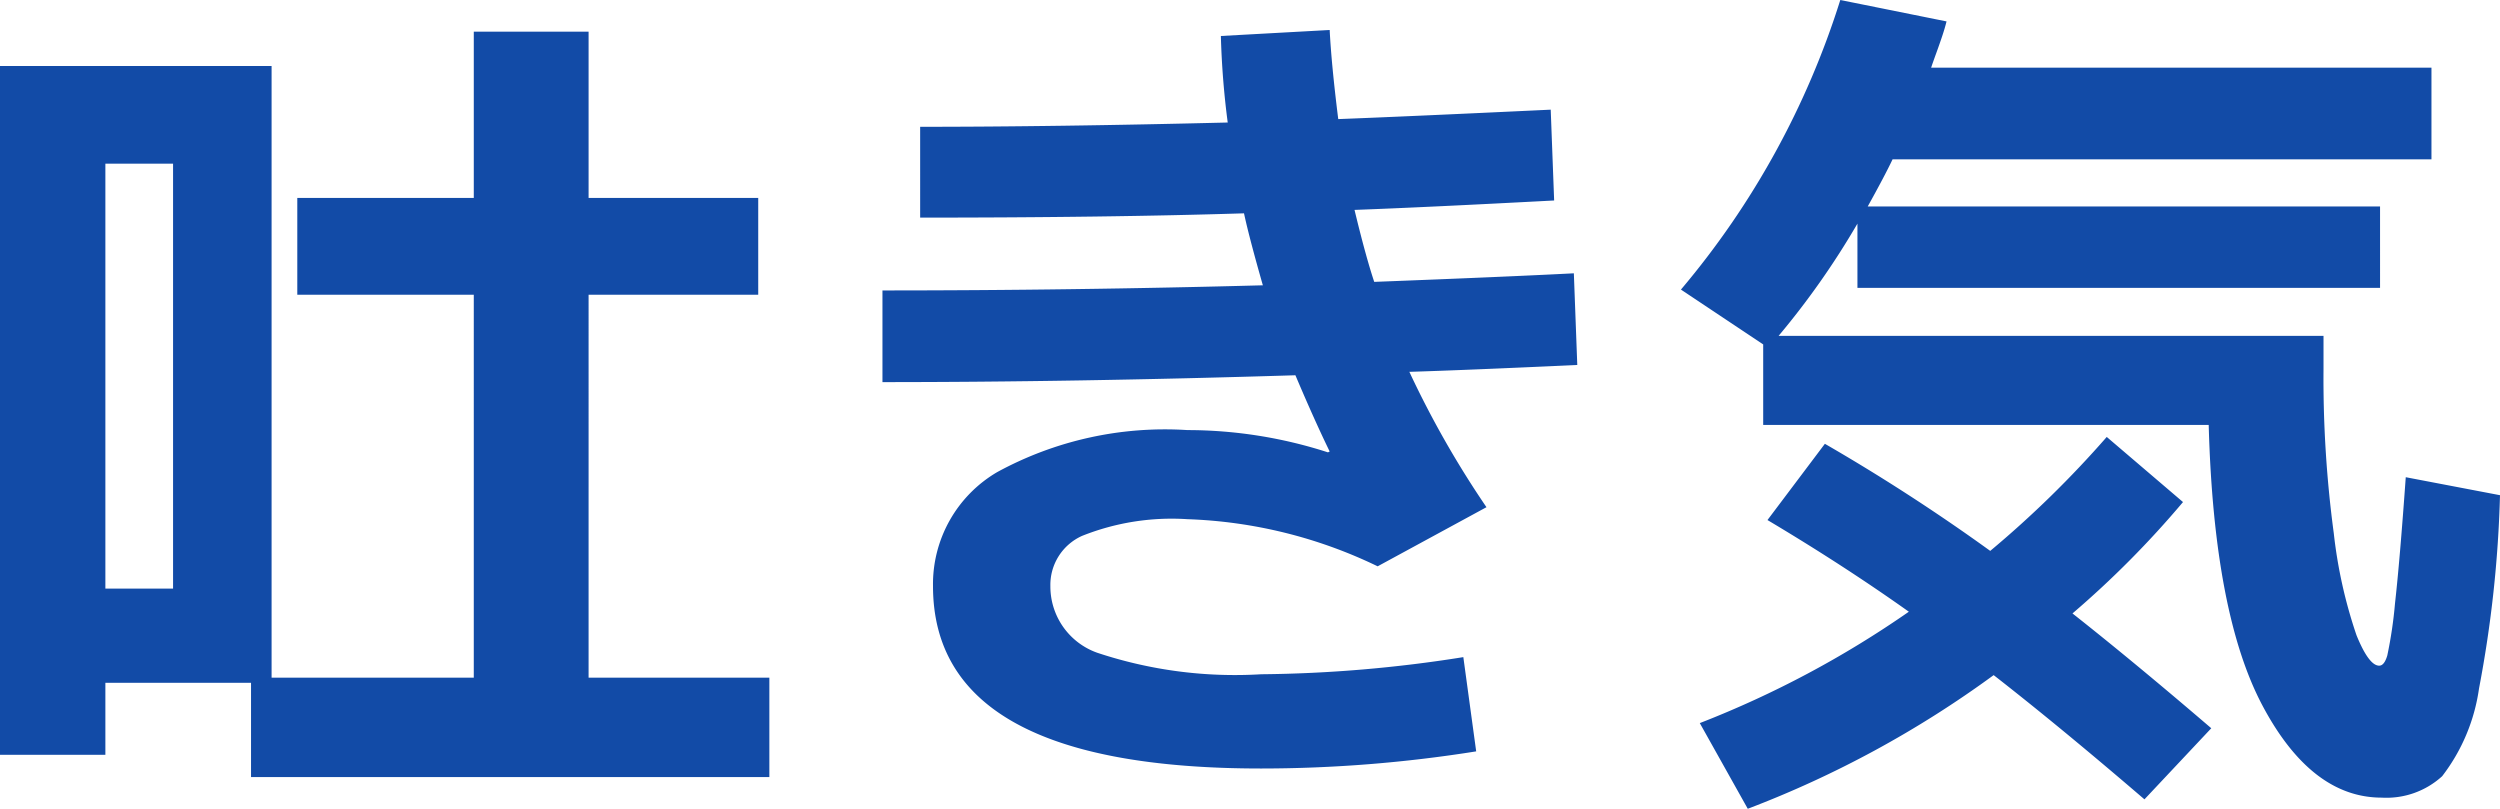 <svg xmlns="http://www.w3.org/2000/svg" width="72.95" height="23.6" viewBox="0 0 72.95 23.6">
  <path id="sysmptoms_3" d="M-30.825-3.925v-12.4H-32.8v12.4Zm12.125,2.6h5.275v2.9H-28.55v-2.75H-32.8v2.1h-3.075v-20.1h7.925v17.85h5.9V-12.5H-27.2v-2.825h5.15v-4.85h3.35v4.85h4.95V-12.5H-18.7ZM2.875-7.9l.05-.025q-.45-.925-1-2.225-6.475.2-12.05.2v-2.675q5.525,0,11.1-.15-.4-1.4-.55-2.1-4,.125-9.45.125V-17.4q3.9,0,8.975-.125a24.308,24.308,0,0,1-.2-2.525l3.175-.175q.05,1,.25,2.6,1.975-.075,6.2-.275l.1,2.65q-3.775.2-5.825.275.325,1.35.575,2.1,3.9-.15,5.825-.25l.1,2.675q-3.25.15-4.9.2A28.232,28.232,0,0,0,7.5-6.3L4.325-4.575A13.8,13.8,0,0,0-1.225-5.95,7.05,7.05,0,0,0-4.3-5.463,1.566,1.566,0,0,0-5.225-4,2.052,2.052,0,0,0-3.85-2.05a12.733,12.733,0,0,0,4.775.625,39.464,39.464,0,0,0,5.9-.5L7.2.825a39.971,39.971,0,0,1-6.275.5Q-8.65,1.325-8.65-4A3.788,3.788,0,0,1-6.775-7.325,10.224,10.224,0,0,1-1.225-8.55,13.34,13.34,0,0,1,2.875-7.9Zm10.3-4.75a24.424,24.424,0,0,0,4.65-8.45l3.1.625q-.05.2-.125.425t-.175.5q-.1.275-.15.425h14.6v2.675H19.35q-.225.475-.725,1.375h14.95V-12.7H18.325v-1.875a23.355,23.355,0,0,1-2.3,3.275h15.9v.975a33.98,33.98,0,0,0,.3,4.787,13.955,13.955,0,0,0,.663,2.975q.362.888.662.887.15,0,.237-.3A12.657,12.657,0,0,0,34.012-3.5q.138-1.225.313-3.675l2.75.525a34.86,34.86,0,0,1-.612,5.638A5.44,5.44,0,0,1,35.387,1.55a2.41,2.41,0,0,1-1.762.625q-2.05,0-3.475-2.675T28.575-8.7h-13v-2.35ZM15.7-5.925,17.375-8.15A56.6,56.6,0,0,1,22.2-5.025,30.283,30.283,0,0,0,25.6-8.35l2.225,1.9A28.045,28.045,0,0,1,24.6-3.2Q26.375-1.8,28.65.15L26.7,2.225Q24.225.1,22.3-1.4a30.5,30.5,0,0,1-7.175,3.9L13.725,0a29.2,29.2,0,0,0,6.1-3.25Q17.925-4.6,15.7-5.925Z" transform="translate(35.875 21.1)" fill="#124ba7"/>
</svg>
